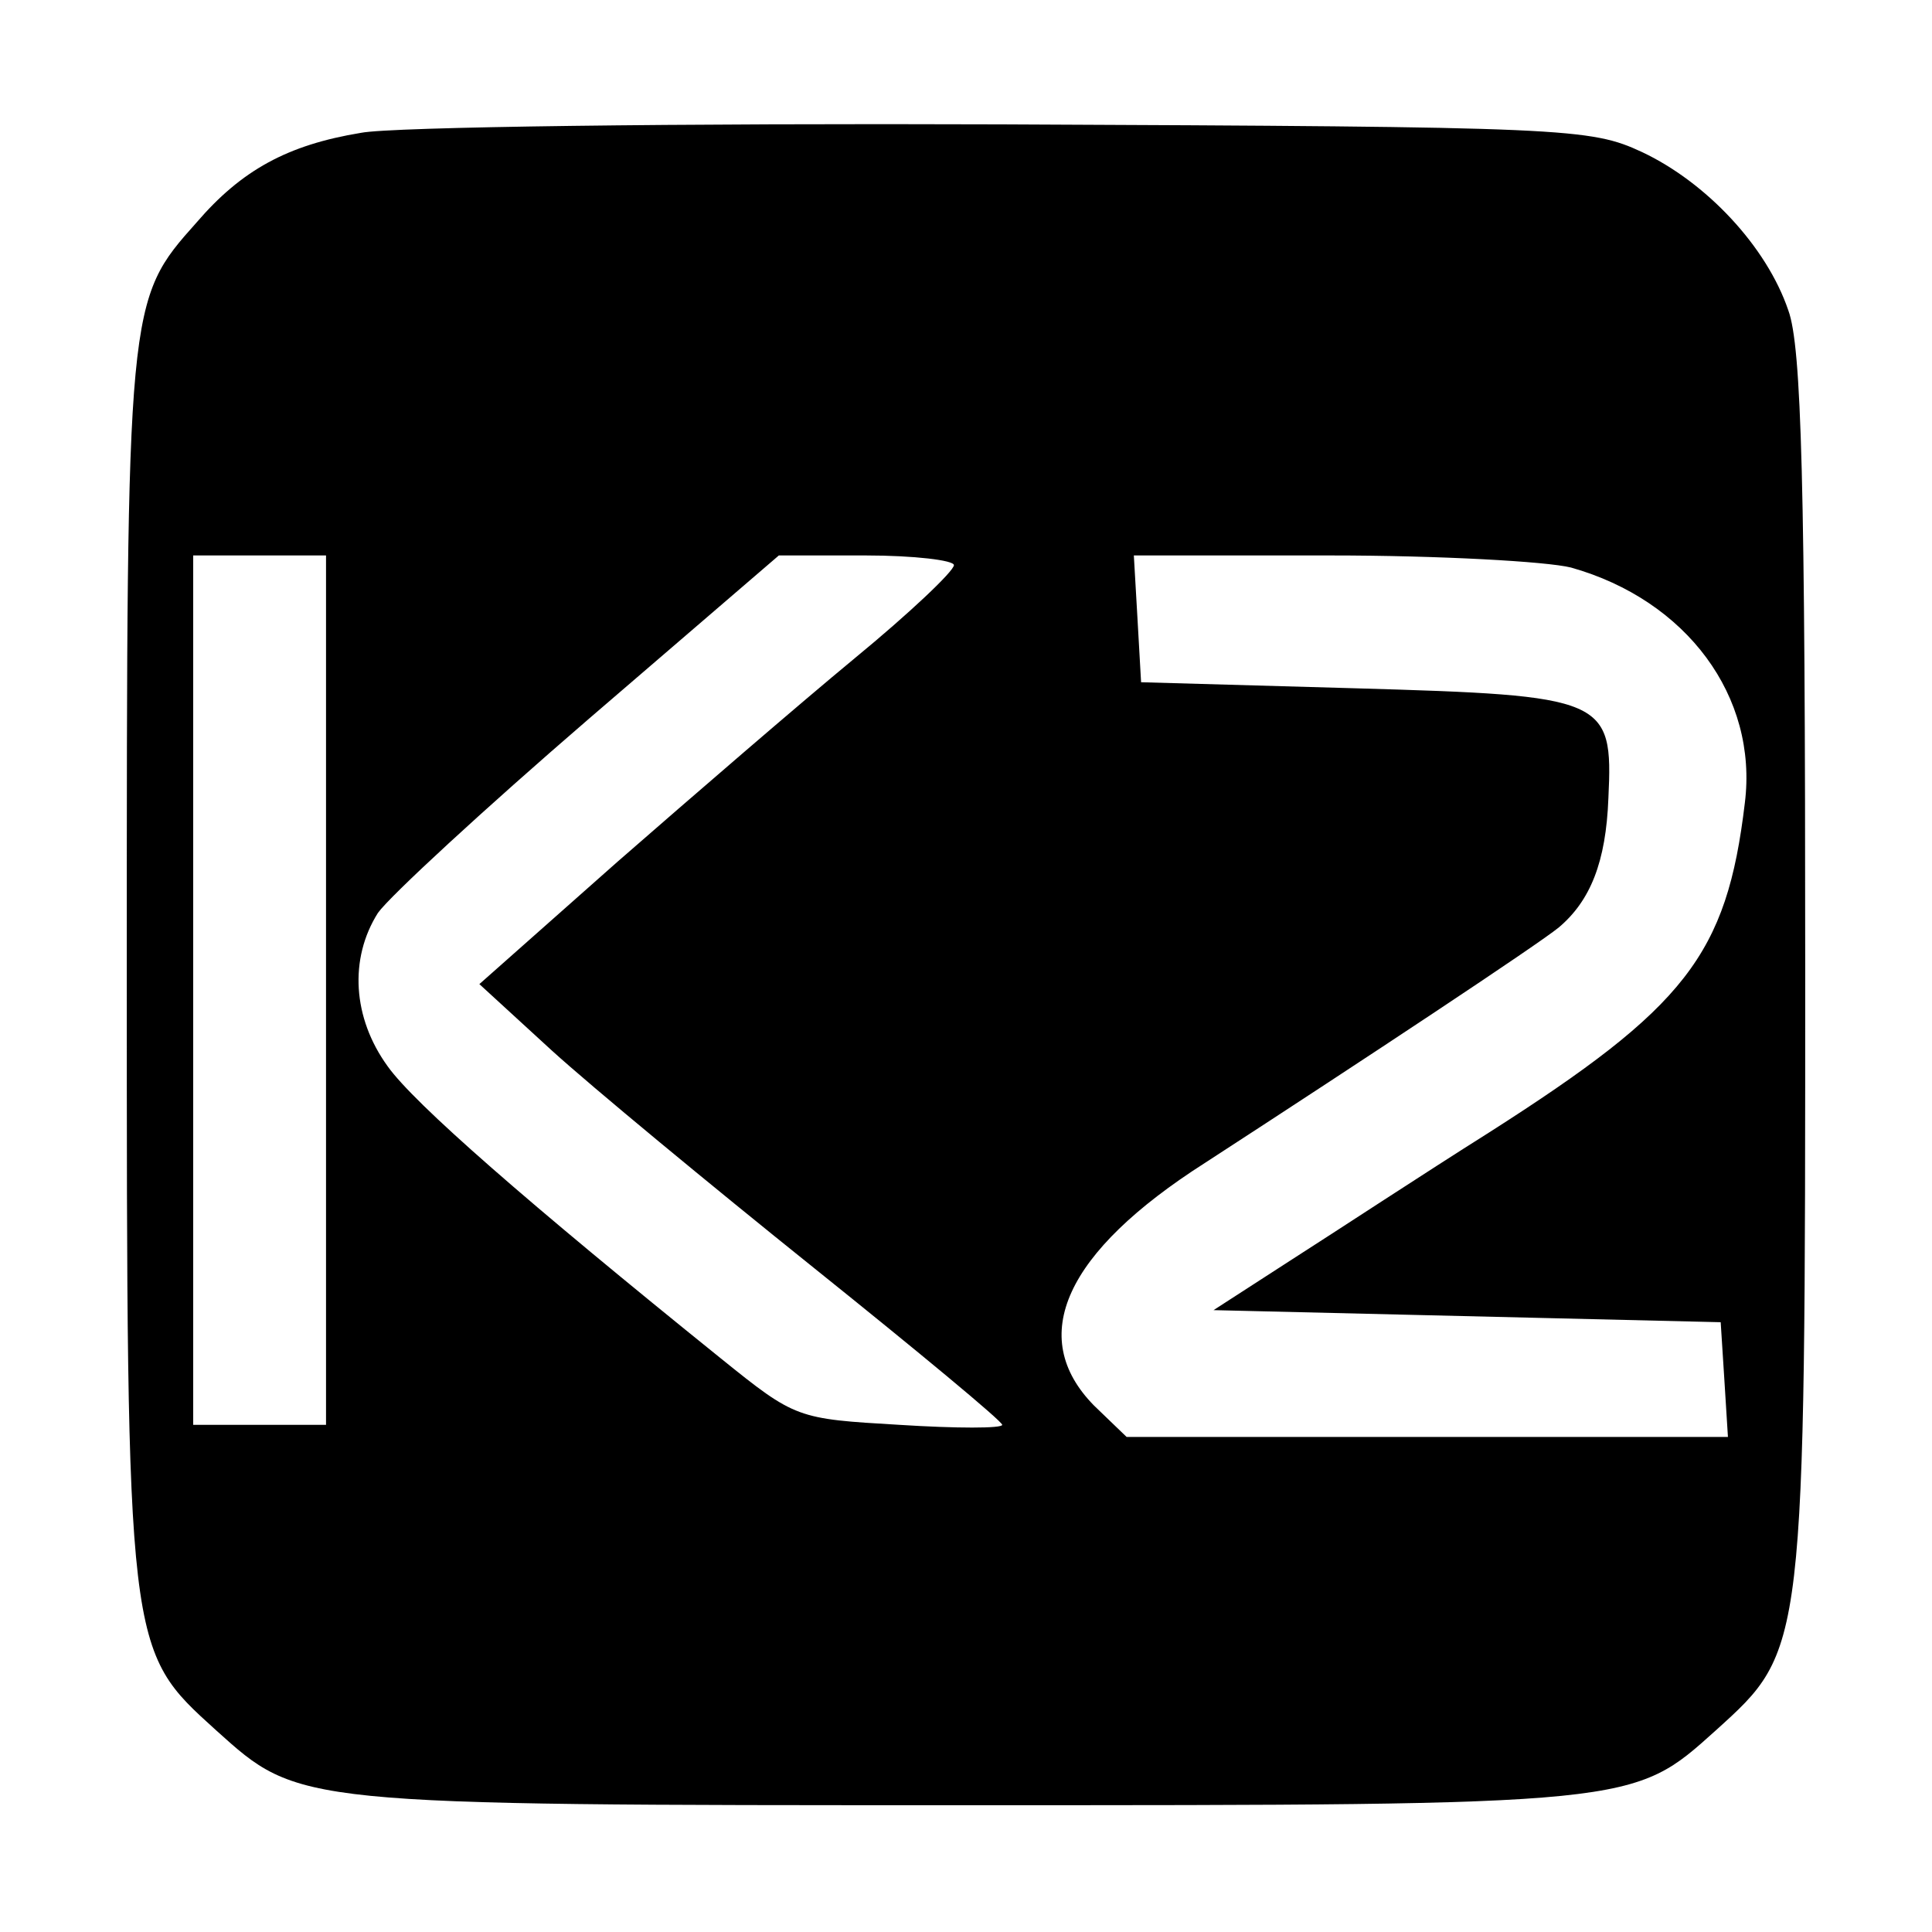 <?xml version="1.0" standalone="no"?>
<!DOCTYPE svg PUBLIC "-//W3C//DTD SVG 20010904//EN"
 "http://www.w3.org/TR/2001/REC-SVG-20010904/DTD/svg10.dtd">
<svg version="1.0" xmlns="http://www.w3.org/2000/svg"
 width="160pt" height="160pt" viewBox="0 0 160 160"
 preserveAspectRatio="xMidYMid meet">

<g transform="translate(0,160) scale(0.1,-0.1)"
fill="#000000" stroke="none">
<path d="M299 1490 c-61 -10 -99 -31 -136 -74 -58 -65 -58 -65 -58 -616 0
-569 0 -566 74 -633 69 -62 65 -62 621 -62 556 0 552 0 621 62 74 67 74 64 74
633 0 400 -3 513 -14 543 -18 53 -68 106 -121 131 -43 20 -61 21 -530 23 -267
1 -506 -2 -531 -7z m-29 -710 l0 -360 -55 0 -55 0 0 360 0 360 55 0 55 0 0
-360z m520 352 c0 -5 -37 -40 -82 -77 -46 -38 -134 -114 -197 -169 l-114 -101
60 -55 c33 -30 131 -111 217 -180 86 -69 156 -127 156 -130 0 -3 -38 -3 -85 0
-85 5 -86 5 -148 55 -160 129 -254 211 -276 242 -29 40 -32 89 -8 127 10 14
88 86 175 161 l157 135 72 0 c40 0 73 -4 73 -8z m511 -2 c96 -27 155 -107 144
-195 -15 -126 -49 -169 -212 -273 -54 -34 -127 -82 -163 -105 l-65 -42 210 -5
210 -5 3 -47 3 -48 -249 0 -249 0 -27 26 c-56 57 -24 127 92 201 134 87 276
181 293 195 26 22 39 54 41 107 4 83 -2 85 -210 91 l-177 5 -3 53 -3 52 163 0
c90 0 179 -5 199 -10z"/>
</g>
</svg>
